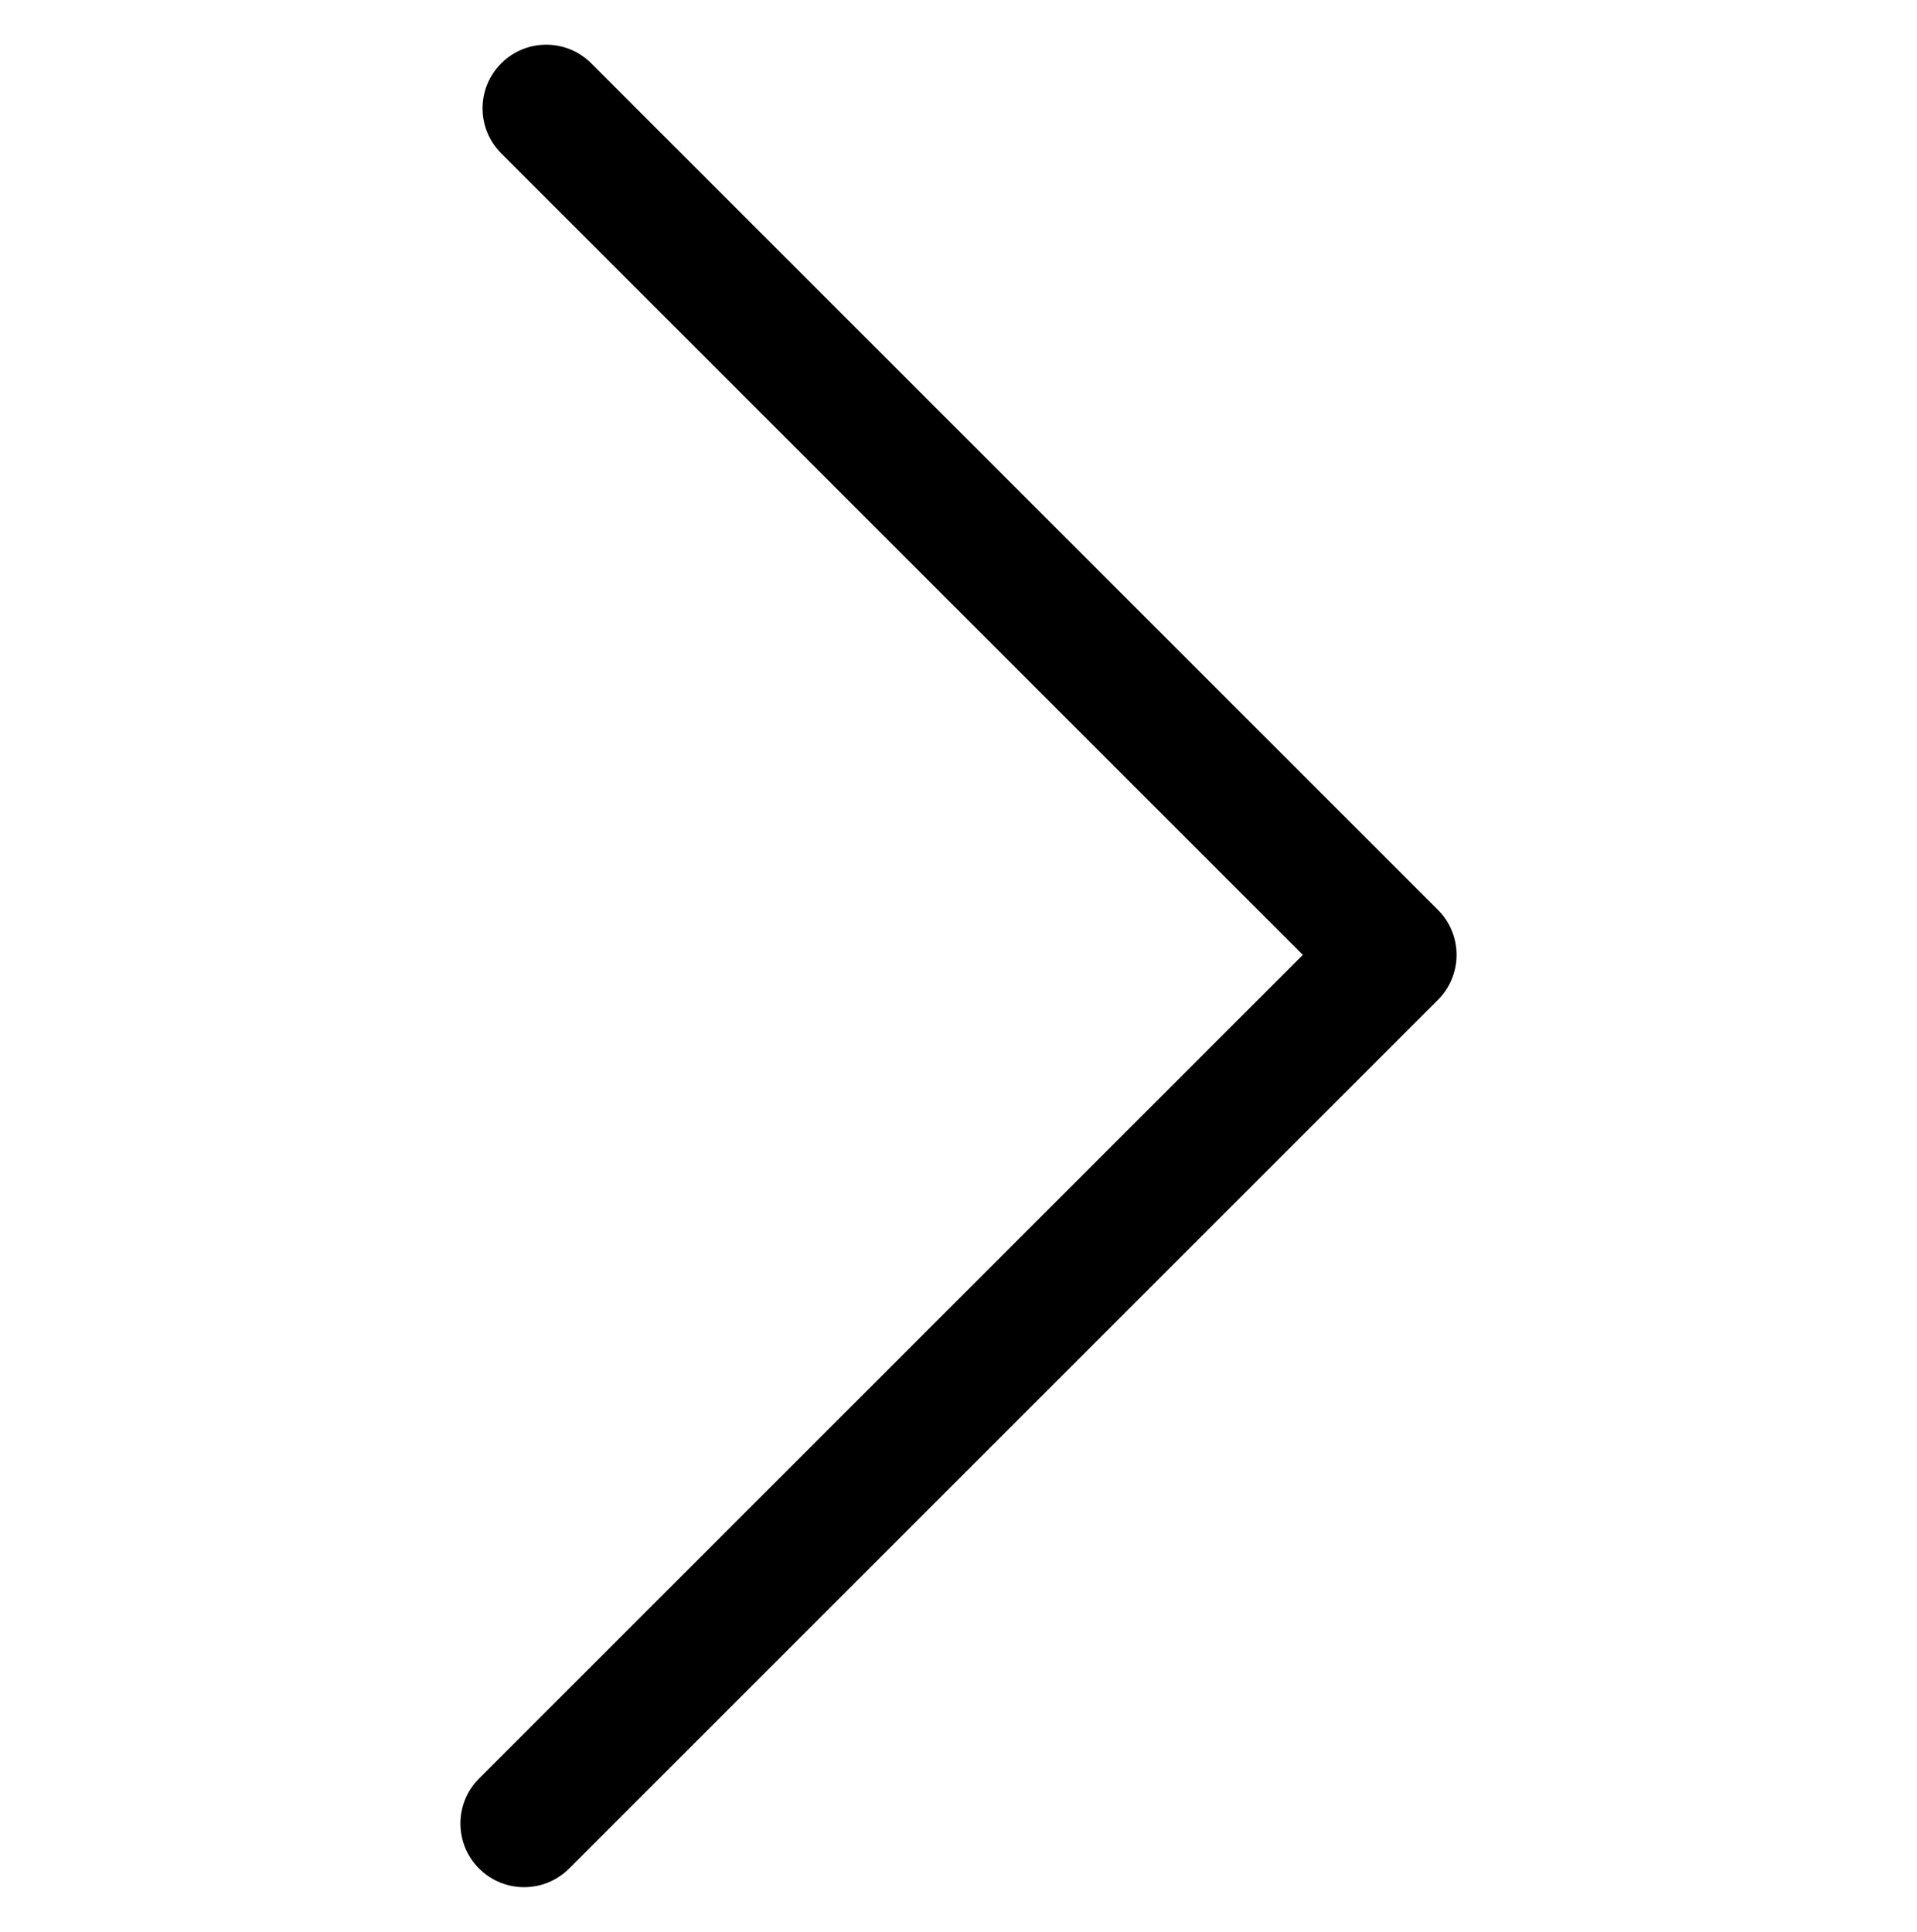 <?xml version="1.0" encoding="utf-8"?>
<!-- Generator: Adobe Illustrator 26.3.1, SVG Export Plug-In . SVG Version: 6.00 Build 0)  -->
<svg version="1.1" id="Layer_1" xmlns="http://www.w3.org/2000/svg" xmlns:xlink="http://www.w3.org/1999/xlink" x="0px" y="0px"
	 viewBox="0 0 492.157 496.063" xml:space="preserve">
<g>
	<path d="M140.236,11.476c4.184,0,8.367,1.596,11.559,4.788l217.368,217.368
		c3.066,3.066,4.788,7.223,4.788,11.558s-1.722,8.493-4.788,11.558L146.111,479.8
		c-6.384,6.383-16.736,6.382-23.116,0c-6.384-6.384-6.384-16.733,0-23.117l211.492-211.492L128.678,39.381
		c-6.384-6.384-6.384-16.734,0-23.117C131.869,13.072,136.053,11.476,140.236,11.476z"/>
</g>
</svg>
